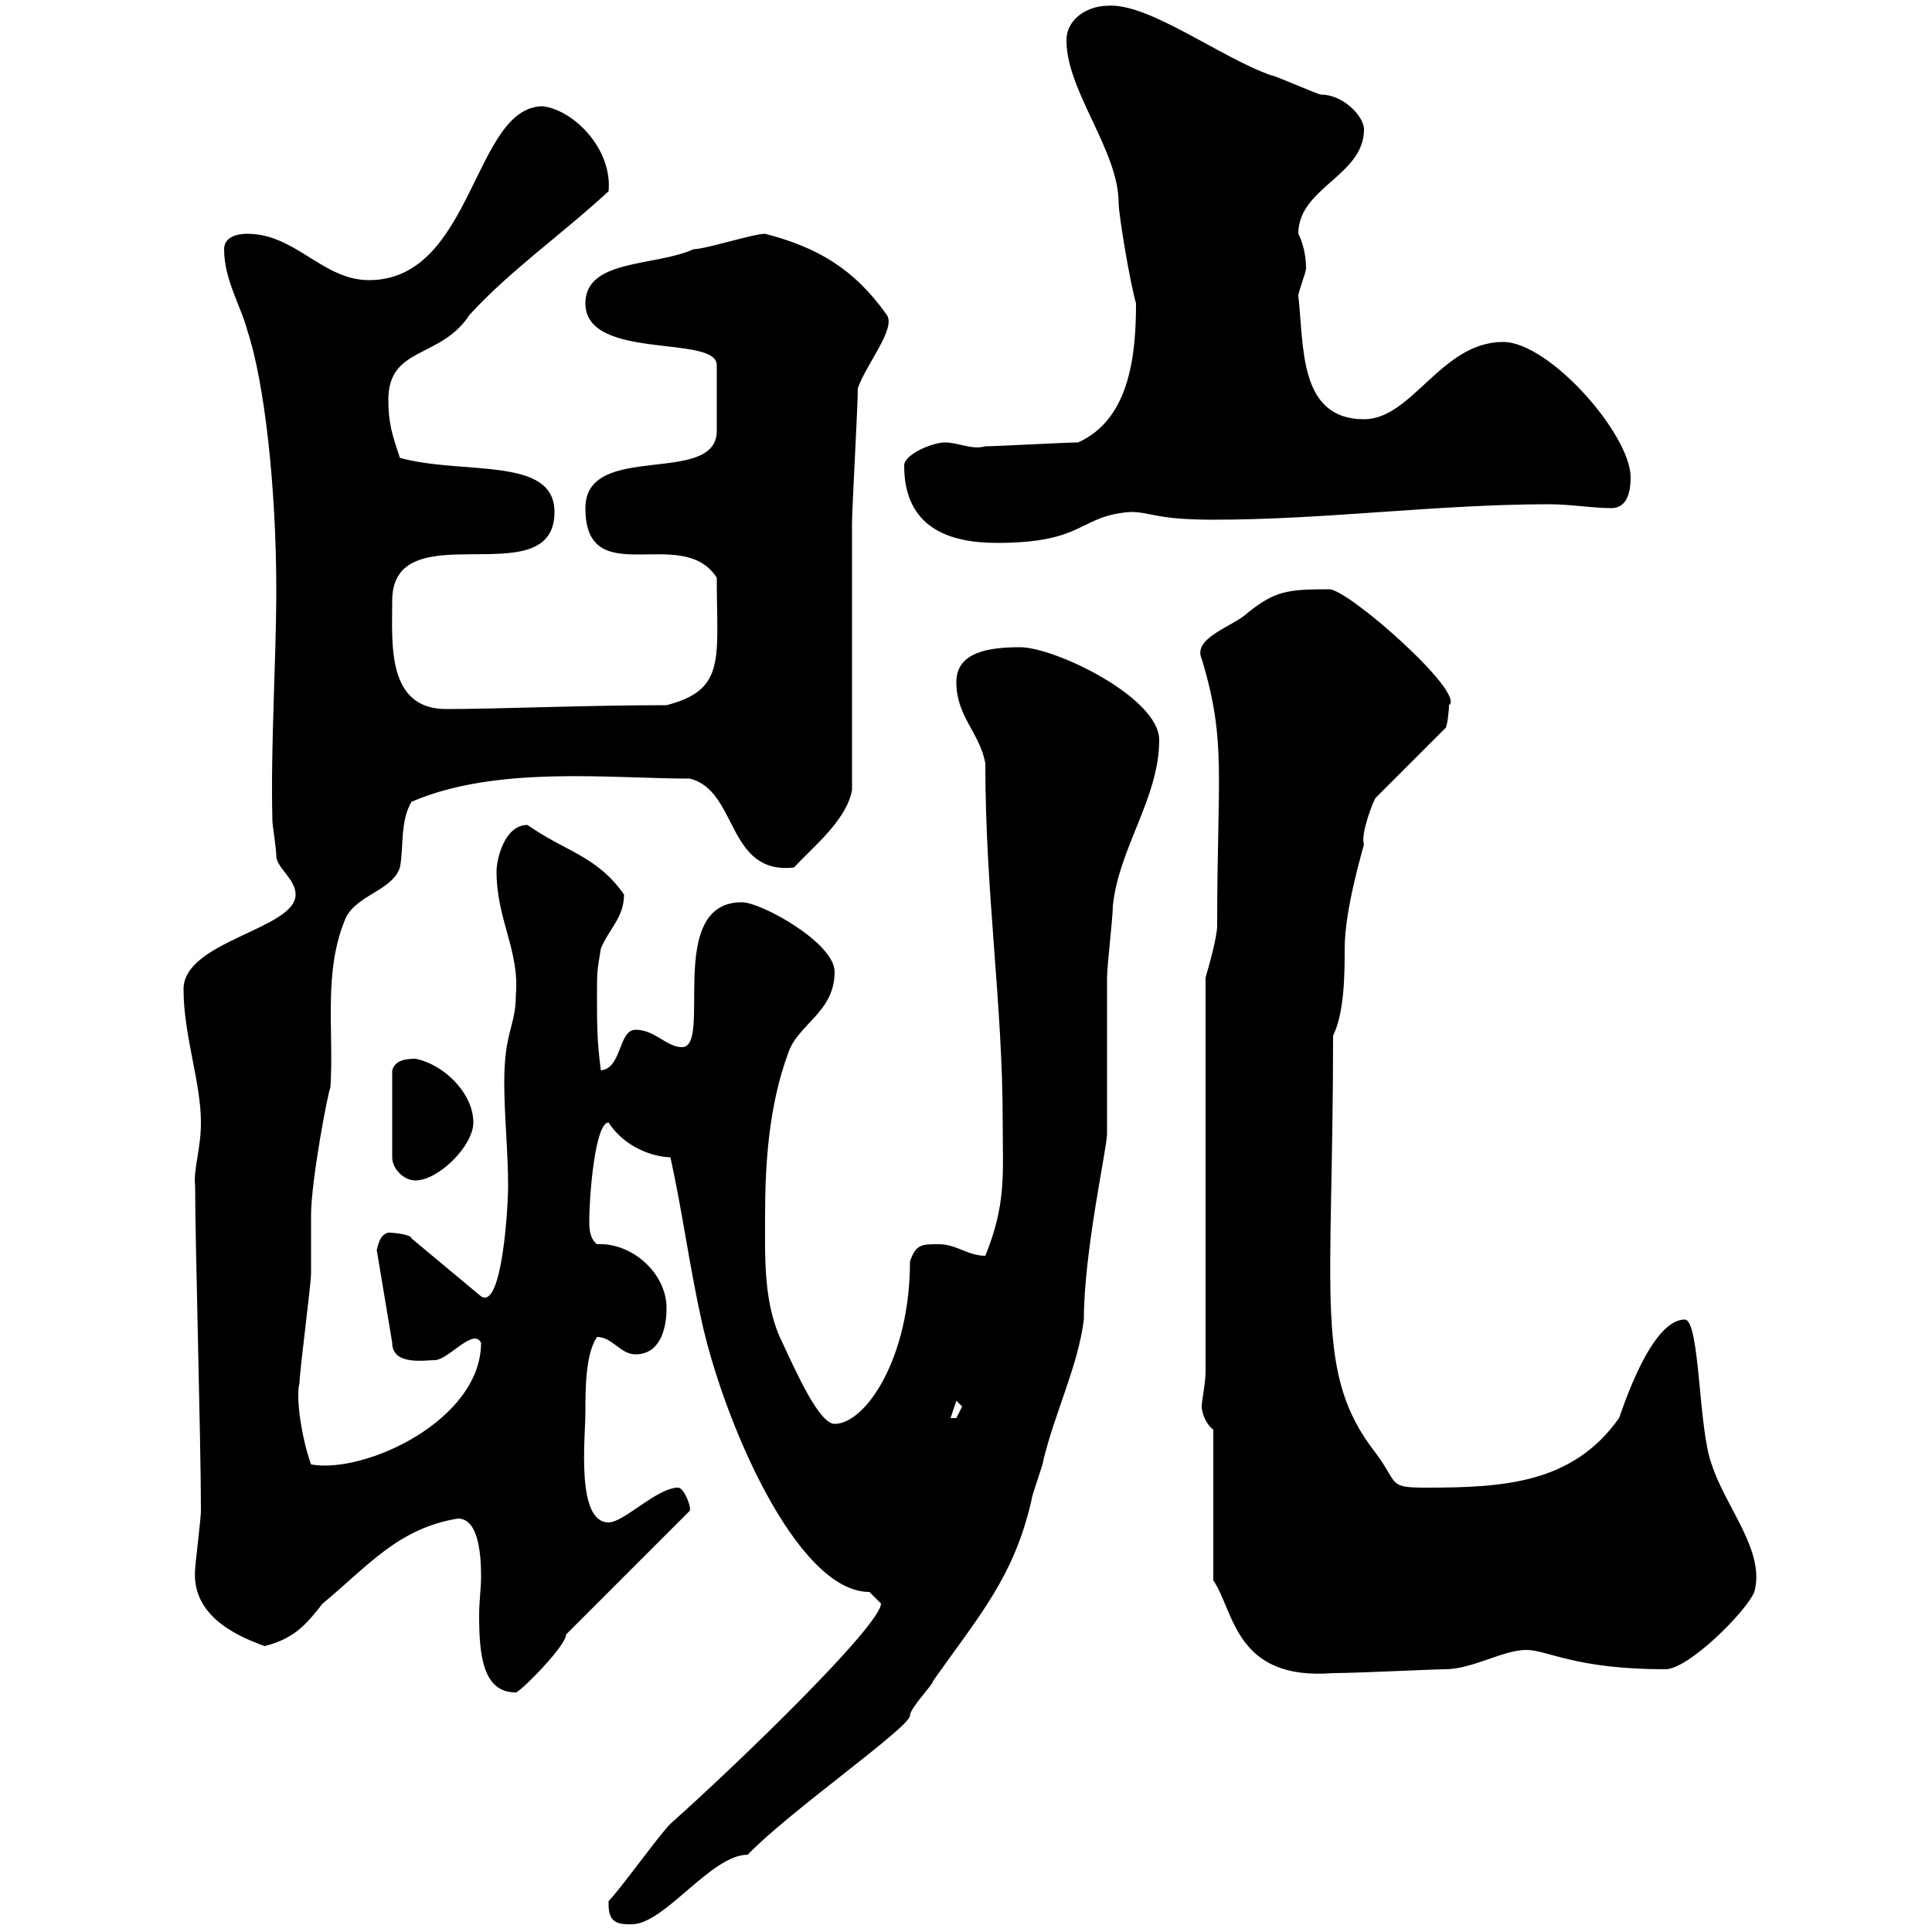 <svg xmlns="http://www.w3.org/2000/svg" xmlns:xlink="http://www.w3.org/1999/xlink" width="300" height="300"><path d="M94.50 295.80C94.50 298.80 96.30 298.80 98.10 298.80C103.20 298.80 110.40 288 116.10 288C122.40 281.40 141.30 268.20 141.30 266.40C141.30 265.20 144.90 261.60 144.90 261C152.10 250.80 157.50 244.80 160.20 232.80C160.20 232.20 162 227.40 162 226.80C163.80 219.30 167.40 212.10 168.30 204.90C168.30 194.40 171.90 178.20 171.90 176.10C171.90 172.50 171.90 155.40 171.90 151.80C171.90 150 172.80 142.50 172.80 140.70C173.70 131.70 180 123.90 180 114.90C180 108.30 163.80 100.50 158.40 100.50C153.90 100.50 148.50 101.10 148.50 105.90C148.50 111.30 152.10 113.70 153 118.50C153 138.90 155.70 155.70 155.70 174.30C155.70 182.10 156.30 186.90 153 195C150.30 195 148.50 193.20 145.80 193.20C143.10 193.20 142.20 193.20 141.30 195.90C141.30 210.90 134.40 221.10 129.60 221.10C127.20 221.10 123.60 213 121.50 208.50C118.50 202.50 118.80 195.30 118.80 188.70C118.80 180.60 119.40 171.60 122.40 163.50C123.90 159 129.60 157.20 129.60 150.90C129.60 146.40 118.20 140.10 115.20 140.10C103.20 140.10 110.70 162.60 105.90 162.60C103.50 162.60 101.70 159.90 98.70 159.90C96 159.90 96.60 165.90 93.30 166.20C92.70 161.70 92.70 159 92.70 154.50C92.70 150.90 92.70 150.90 93.30 147.30C94.50 144.30 96.90 142.50 96.90 138.90C92.70 132.90 87.90 132.30 81.90 128.10C78.30 128.10 77.10 133.50 77.10 135.30C77.10 142.80 80.70 147.60 80.10 154.50C80.10 159.30 78.30 160.20 78.30 168C78.30 173.40 78.90 178.80 78.90 184.20C78.90 187.20 78 203.40 74.70 201.30L63.90 192.30C63.90 191.70 61.20 191.40 60.30 191.40C59.10 191.70 58.80 192.90 58.50 194.10L60.90 208.50C60.90 212.10 66 211.20 67.50 211.20C69.60 211.20 73.50 206.10 74.70 208.50C74.70 220.50 56.70 228.90 48.30 227.40C46.80 223.20 45.90 216.90 46.50 214.80C46.50 213 48.30 199.50 48.30 197.70C48.30 196.80 48.30 189.60 48.30 188.70C48.30 183.30 51 169.20 51.30 168.90C51.90 160.20 50.10 150.90 53.70 142.50C55.50 138.90 60.90 138.30 62.10 134.70C62.70 131.70 62.10 127.50 63.90 124.50C77.10 118.80 94.80 120.90 107.10 120.90C114.60 122.70 112.80 135.90 123.30 134.70C126 131.70 131.40 127.50 132.30 122.70C132.30 116.70 132.30 87.90 132.30 81.30C132.30 78.90 133.20 63.30 133.20 60.30C134.40 56.70 139.20 51 137.70 48.90C132.60 41.70 126.90 38.40 118.80 36.30C117 36.30 109.50 38.70 107.70 38.70C101.70 41.40 90.90 40.20 90.90 47.10C90.90 56.10 111.30 51.90 111.30 56.70L111.30 66.90C111.30 75.60 90.90 68.40 90.90 78.90C90.90 92.10 105.90 81.30 111.30 89.70C111.30 102.30 112.80 107.10 103.50 109.50C90.90 109.50 77.40 110.10 69.30 110.10C60 110.10 60.90 99.90 60.90 93.30C60.90 79.20 86.10 92.70 86.10 79.50C86.10 70.80 72 73.80 62.10 71.10C60.90 67.50 60.30 65.70 60.30 62.10C60.30 53.70 68.40 55.80 72.90 48.90C79.20 42 87 36.60 94.50 29.70C95.10 23.10 89.10 17.10 84.30 16.50C73.50 16.50 73.50 43.50 57.30 43.50C50.10 43.50 45.90 36.30 38.40 36.30C36.60 36.30 34.80 36.90 34.80 38.70C34.80 43.50 37.50 47.70 38.40 51.30C41.10 59.40 42.90 75.90 42.90 91.50C42.90 102.90 42 115.50 42.30 127.50C42.30 128.10 42.90 131.70 42.90 132.90C42.90 134.70 45.90 136.50 45.90 138.90C45.90 144.30 28.50 146.10 28.50 153.60C28.50 160.80 31.20 168 31.20 174.30C31.20 178.50 30 181.50 30.30 184.20C30.30 192.90 31.20 223.80 31.20 234.60C31.20 235.80 30.30 243 30.30 243.60C29.70 250.50 36 253.80 41.10 255.60C45.90 254.40 47.70 252 50.10 249C57 243.30 61.80 237.30 71.10 235.80C73.80 235.80 74.70 239.70 74.70 244.80C74.70 246.60 74.40 248.70 74.40 250.80C74.40 257.10 75 262.80 80.10 262.80C80.70 262.80 87.90 255.60 87.90 253.80L107.10 234.60C107.40 234 106.20 231 105.30 231C102 231 96.90 236.40 94.50 236.40C89.40 236.40 90.90 223.20 90.90 219.30C90.90 215.70 90.90 210.30 92.70 207.60C95.10 207.60 96.30 210.30 98.70 210.30C102.30 210.30 103.50 206.70 103.50 203.10C103.50 197.70 98.10 192.90 92.70 193.20C91.50 192.30 91.50 190.50 91.50 189.60C91.50 185.70 92.40 174.30 94.50 174.30C97.20 178.50 102 179.70 104.10 179.70C105.90 187.80 107.10 196.80 108.90 204.90C112.20 220.20 123.60 247.20 135 247.20C135 247.20 136.80 249 136.80 249C136.80 252.30 115.20 273.30 104.10 283.20C102.30 285 96.30 293.40 94.50 295.20C94.50 295.20 94.50 295.80 94.50 295.80ZM188.40 222L188.40 245.40C191.70 250.20 191.70 261 207 259.80C210.60 259.80 222.60 259.20 224.40 259.20C228.60 259.20 233.40 256.20 237 256.20C240.30 256.20 244.50 259.20 258.60 259.20C262.20 259.20 271.20 250.20 272.40 247.20C274.20 240.90 267.90 234 265.80 227.40C263.70 222 264 204.90 261.60 204.90C256.20 204.90 251.70 219.60 251.40 220.20C244.20 230.40 233.40 231 221.40 231C215.40 231 217.20 230.40 213.60 225.60C204 213.30 207 201.90 207 160.80C208.80 157.20 208.80 150.90 208.80 147.30C208.80 141.30 211.50 132.30 211.80 131.10C211.20 129.60 213.30 124.20 213.60 123.90L224.40 113.10C224.70 113.10 225 110.40 225 109.50C227.70 107.70 209.40 91.50 206.40 91.50C199.80 91.50 198 91.80 193.80 95.10C191.70 97.20 185.10 99 186.60 102.30C190.50 115.20 189 120.30 189 143.70C189 145.50 187.80 149.70 187.20 151.80L187.20 213C187.20 214.80 186.60 217.50 186.60 218.40C186.60 219.30 187.20 221.10 188.40 222ZM148.50 217.50C148.50 217.50 149.40 218.40 149.40 218.40C149.40 218.40 148.50 220.20 148.50 220.20C147.60 220.20 147.60 220.20 147.60 220.20ZM64.50 164.40C61.80 164.40 61.20 165.30 60.90 166.20L60.90 179.70C60.90 181.50 62.70 183.30 64.50 183.30C68.10 183.30 73.50 177.90 73.50 174.30C73.50 169.80 69 165.30 64.50 164.40ZM140.40 72.30C140.40 81.90 147.30 84.30 154.80 84.30C168.60 84.30 167.40 80.10 175.50 79.50C178.80 79.50 179.40 80.70 188.40 80.70C205.80 80.70 223.20 78.30 240.60 78.30C243.90 78.30 247.20 78.90 250.20 78.90C252.90 78.90 253.20 75.90 253.20 74.10C253.20 67.50 240.60 53.10 233.40 53.10C223.80 53.10 219.30 65.10 211.80 65.10C201.60 65.10 202.50 53.70 201.60 45.90C201.60 45.30 202.80 42.30 202.80 41.70C202.80 38.40 201.60 36.30 201.60 36.30C201.60 29.10 211.80 27.30 211.80 20.10C211.80 18 208.50 14.70 205.20 14.70C204.60 14.70 198 11.70 197.40 11.70C189.60 9 178.20 0.30 171.90 0.90C169.20 0.90 165.60 2.70 165.60 6.30C165.60 14.10 173.70 23.40 173.70 31.50C173.70 33.30 175.50 44.10 176.40 47.10C176.40 54.90 175.50 65.10 167.40 68.70C165.60 68.70 154.80 69.30 153 69.30C150.90 69.90 148.80 68.70 146.70 68.70C144.90 68.70 140.40 70.50 140.40 72.30Z"/></svg>
